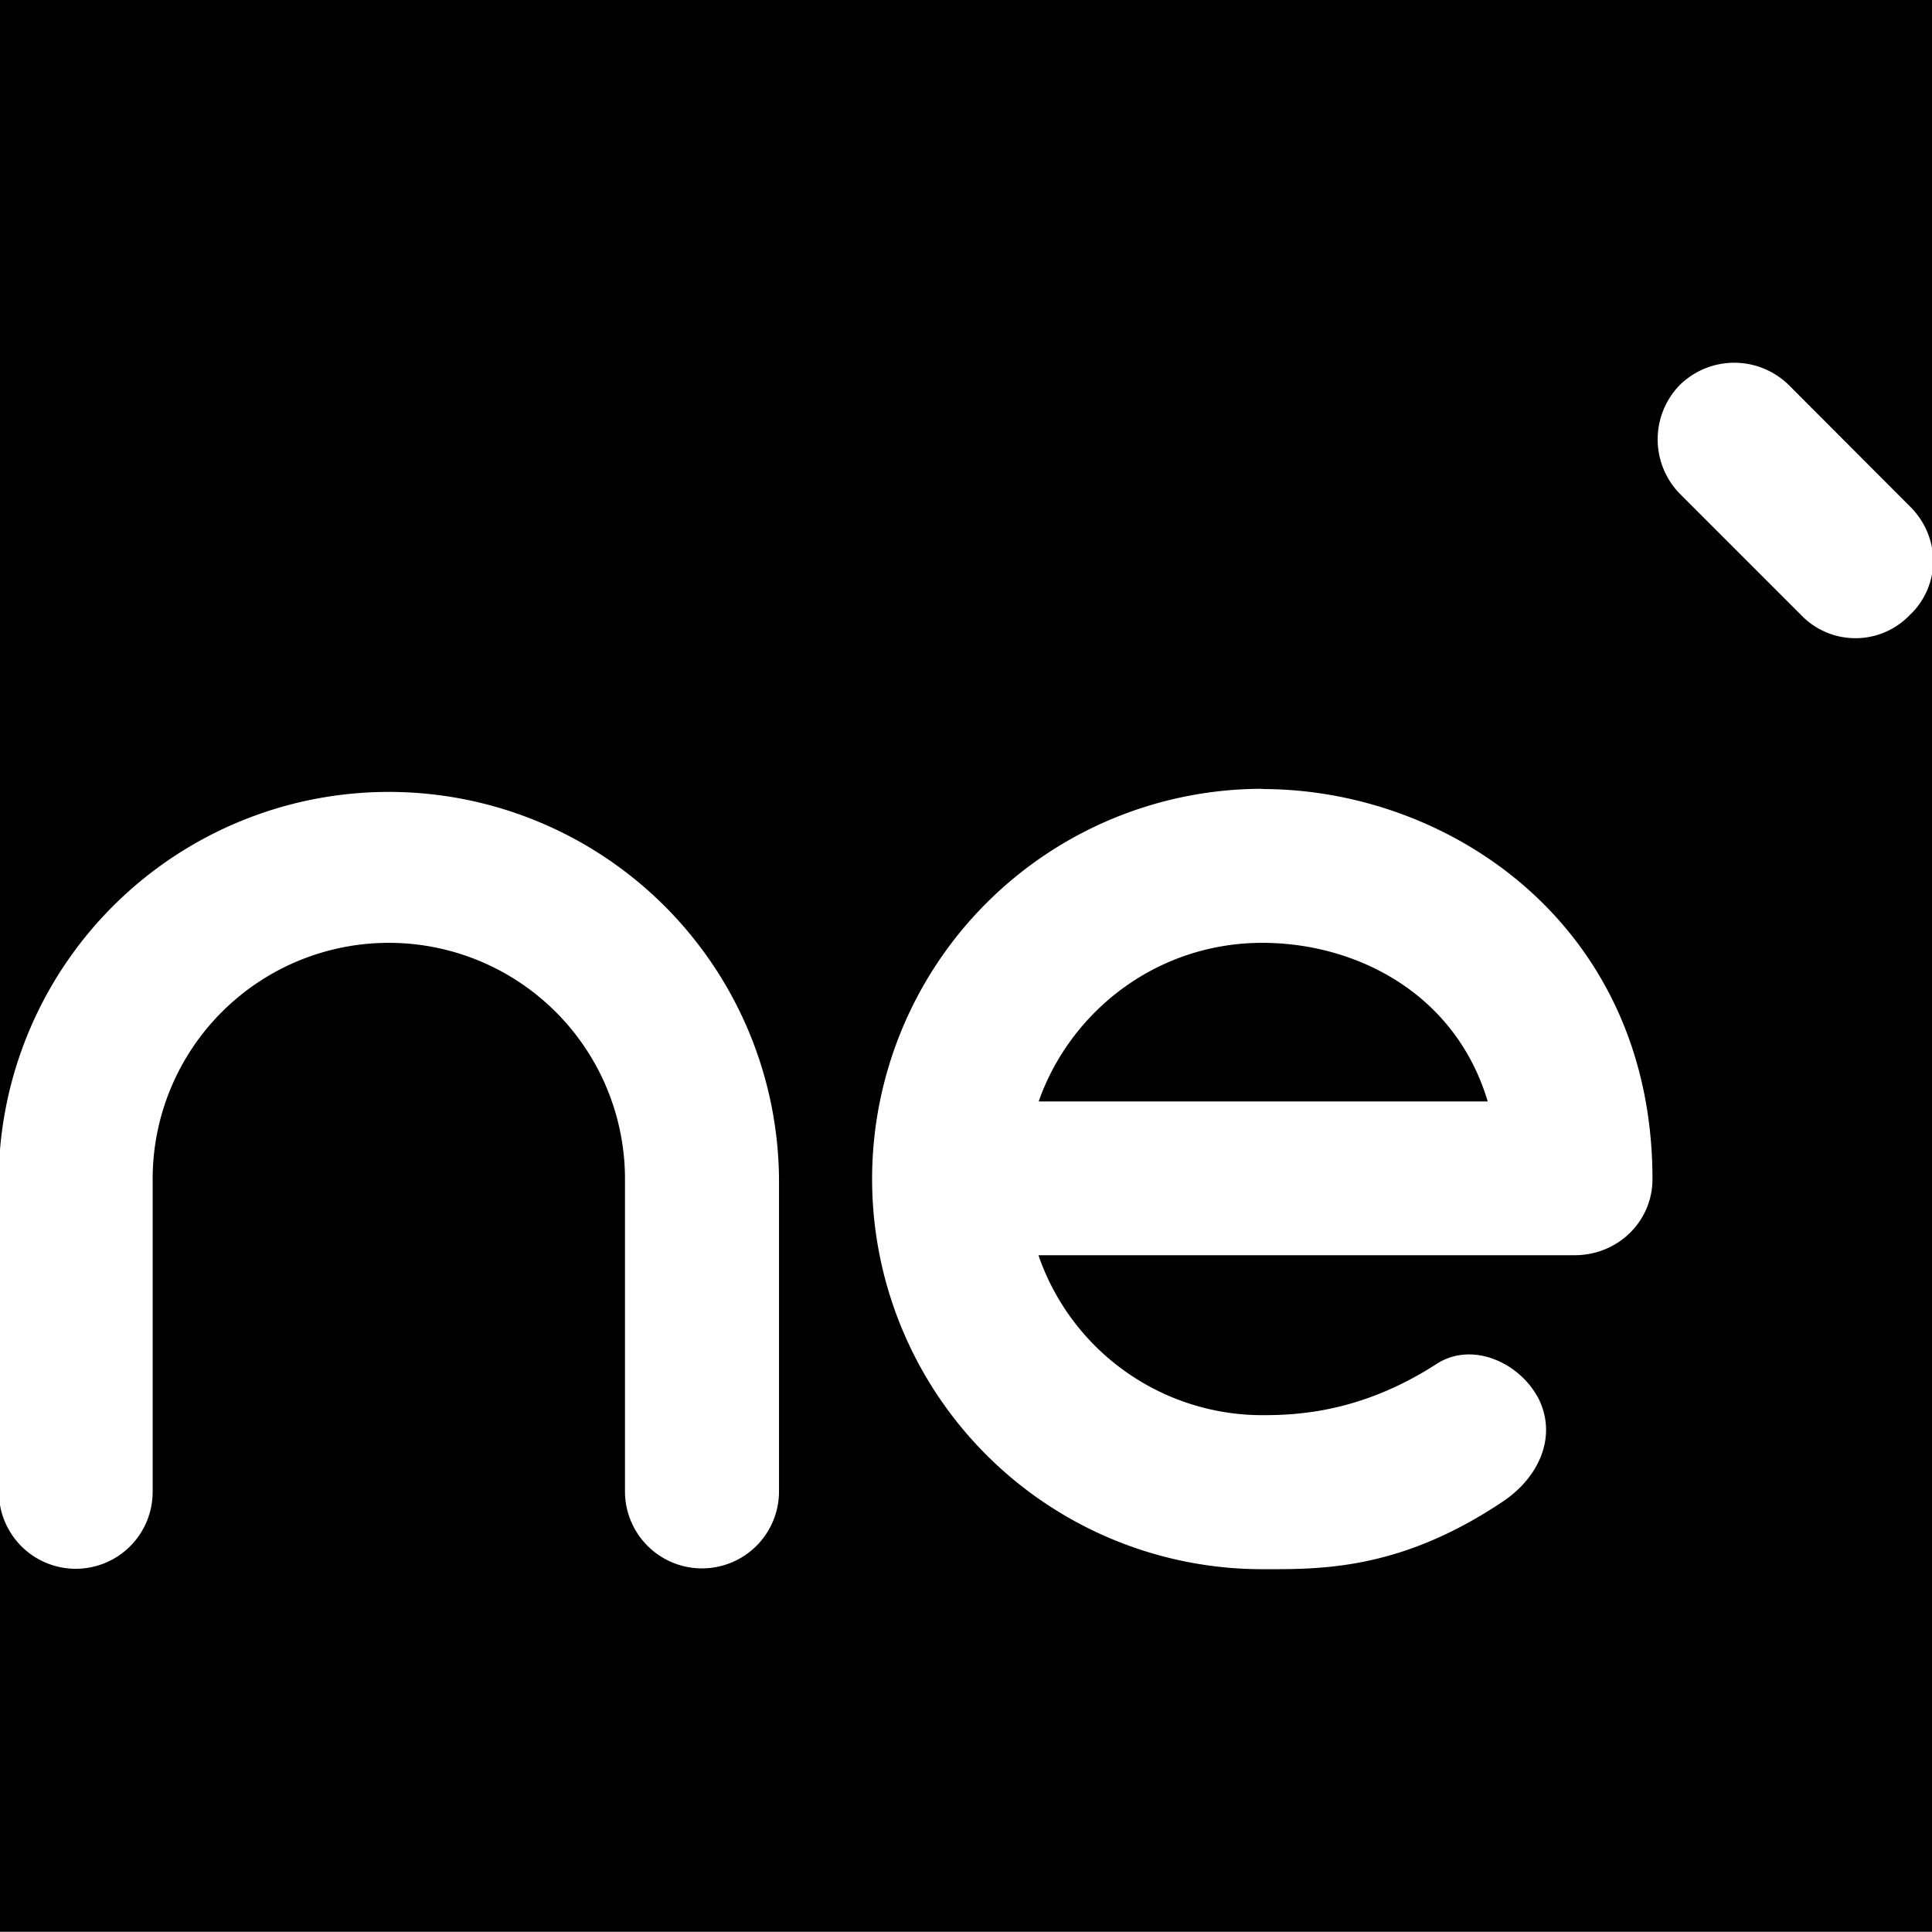 <svg xmlns="http://www.w3.org/2000/svg" viewBox="0 0 84.67 84.67">
  <path d="M0 0v50.38a17.1 17.1 0 0 1 34.14 1.3v13.68a3.37 3.37 0 1 1-6.75 0V51.67a10.35 10.35 0 1 0-20.7 0v13.7a3.37 3.37 0 0 1-6.69.59v18.7h84.67v-59.5a3.24 3.24 0 0 1-.97 1.79 3.3 3.3 0 0 1-4.77 0l-5.31-5.31a3.41 3.41 0 0 1 0-4.77 3.41 3.41 0 0 1 4.77 0l5.3 5.31c.54.53.86 1.17.98 1.83V0zm55.32 34.58c8.24 0 17.1 6 17.1 17.1 0 1.83-1.5 3.33-3.41 3.33h-23.5a10.38 10.38 0 0 0 9.81 7.01c1.57 0 4.36-.13 7.63-2.24 1.56-1.02 3.68-.07 4.5 1.56.81 1.7-.07 3.48-1.64 4.5-4.5 3-7.97 2.93-10.49 2.93a17.1 17.1 0 0 1 0-34.2zm0 6.74c-4.56 0-8.38 2.93-9.8 6.95H65.2c-1.43-4.77-5.8-6.95-9.88-6.95z"/>
</svg>
